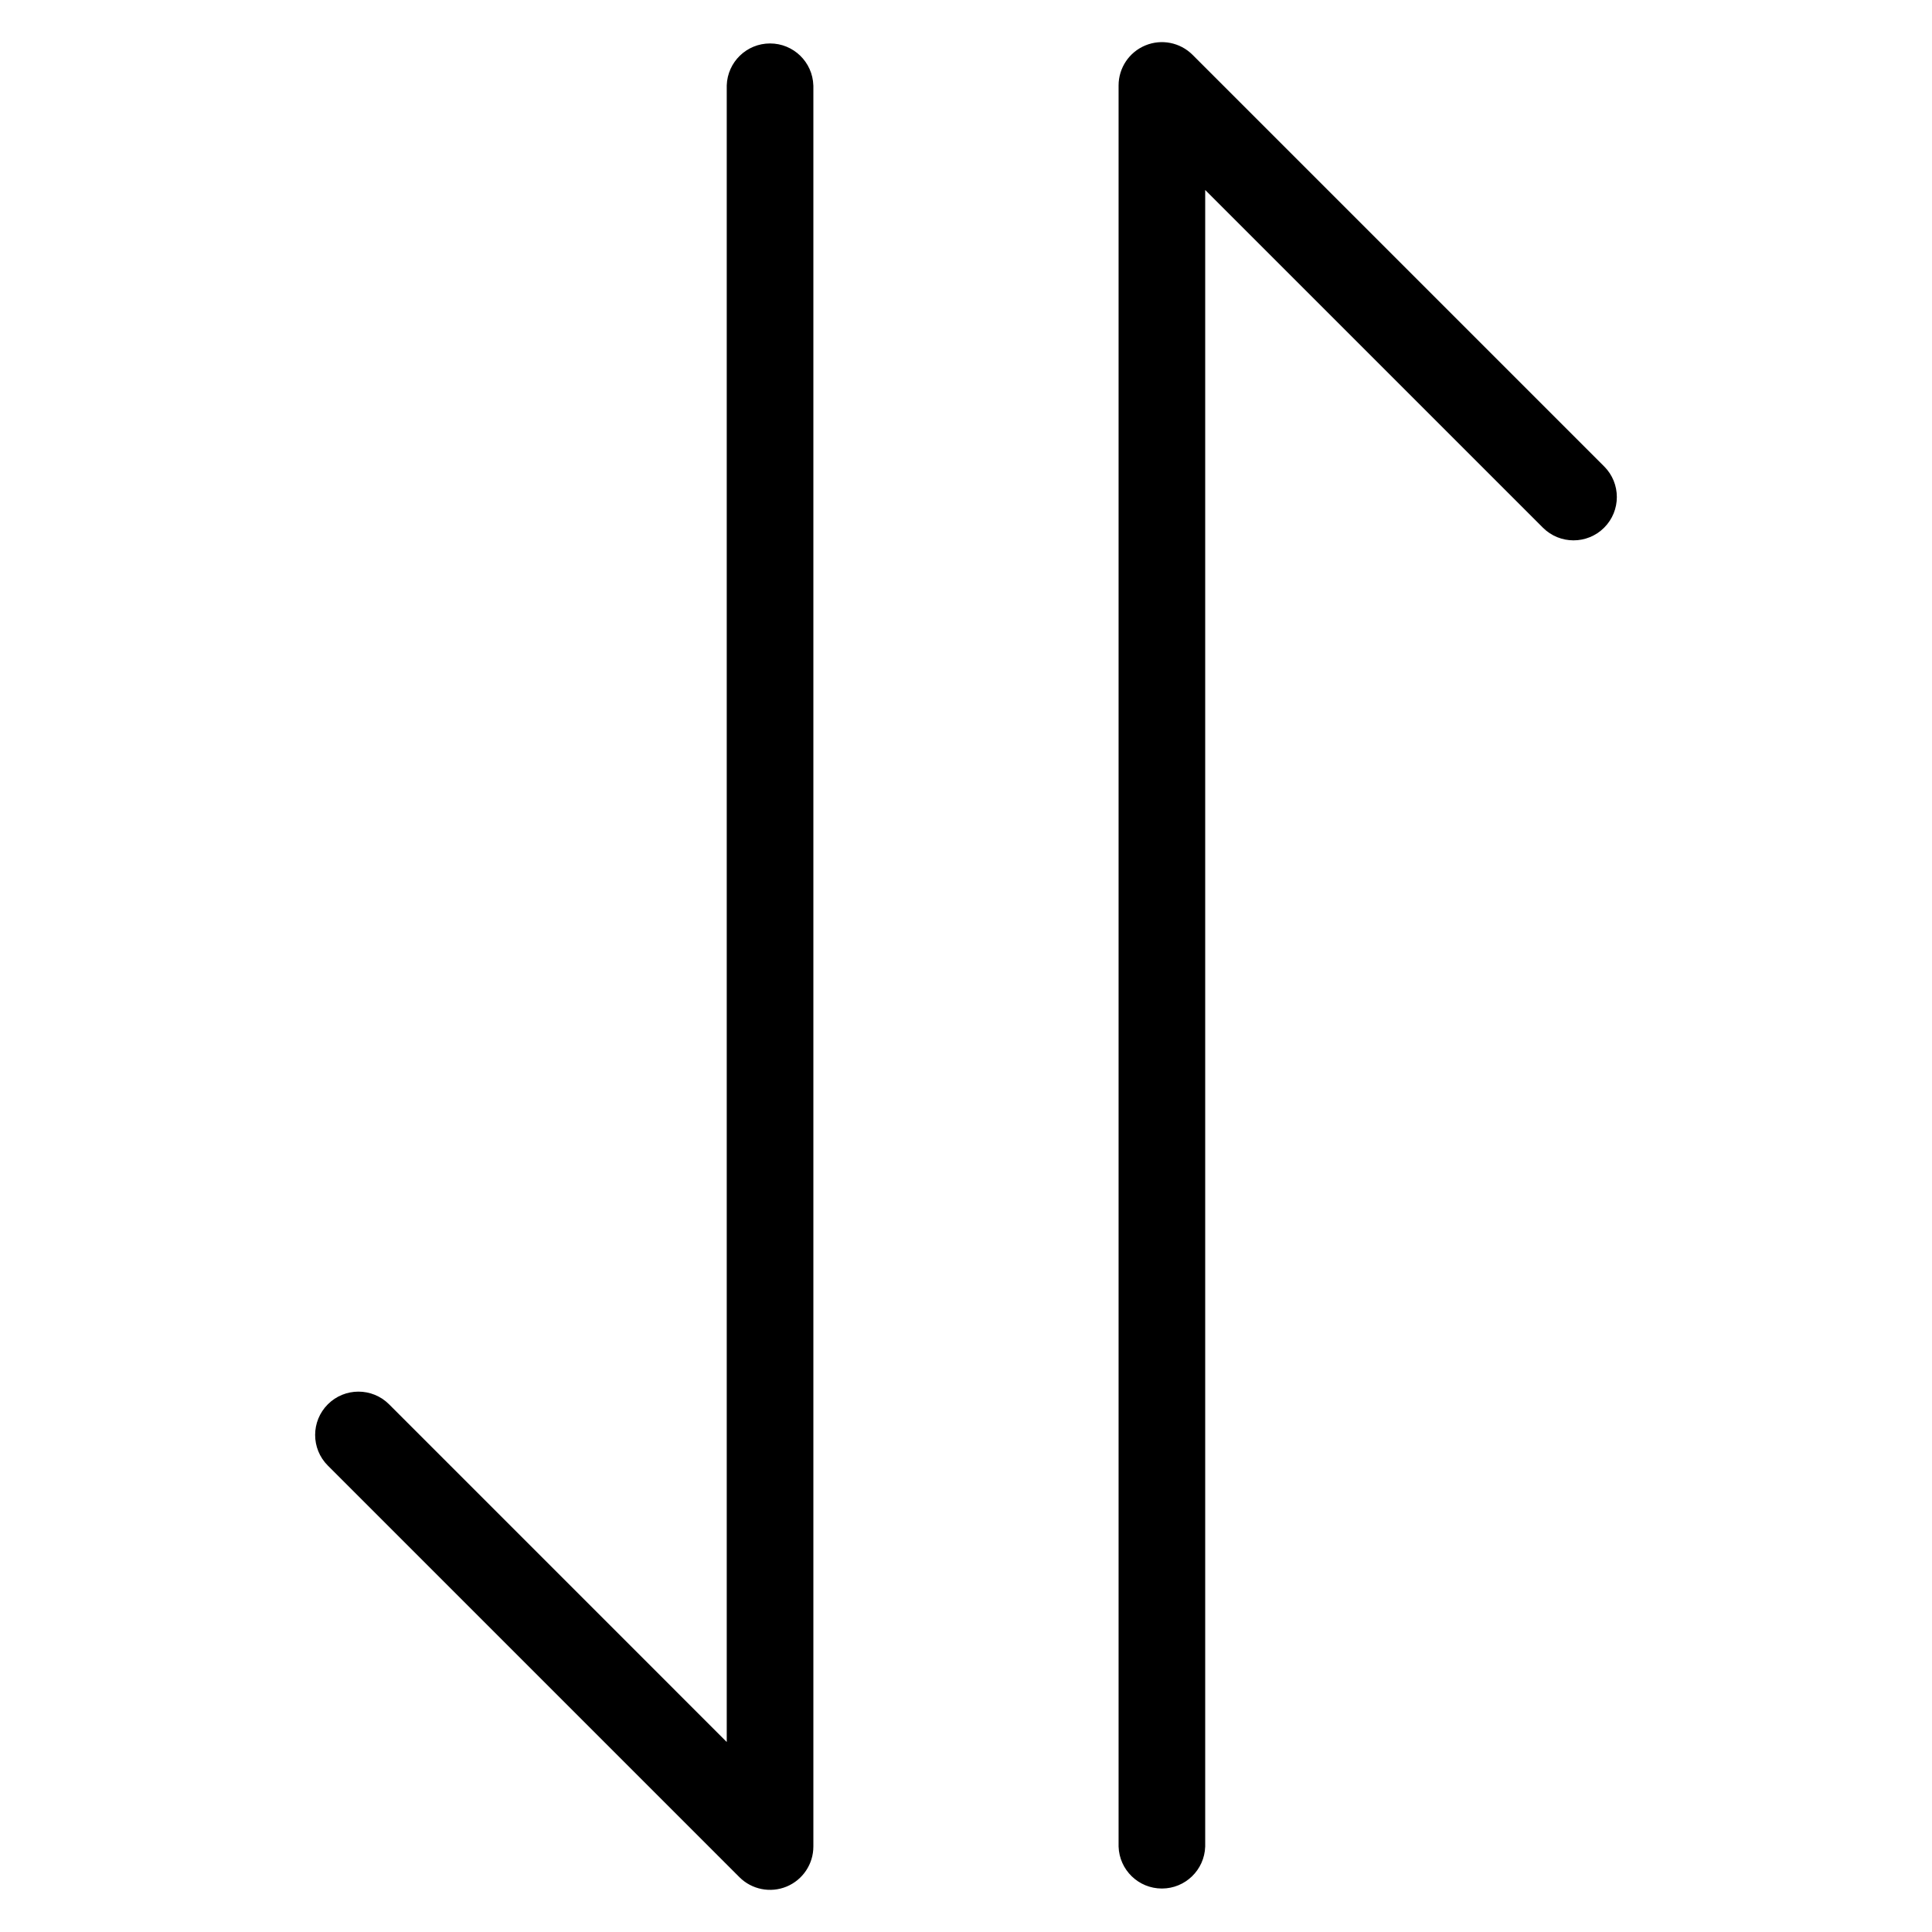 <?xml version="1.0" encoding="UTF-8"?>
<!-- The Best Svg Icon site in the world: iconSvg.co, Visit us! https://iconsvg.co -->
<svg fill="#000000" width="800px" height="800px" version="1.1" viewBox="144 144 512 512" xmlns="http://www.w3.org/2000/svg">
 <path d="m359.55 166.64v466.72c-0.004 4.637-2.801 8.82-7.086 10.598-4.289 1.773-9.223 0.797-12.508-2.484l-109.08-109.08c-4.481-4.484-4.481-11.75 0-16.234 4.484-4.484 11.754-4.484 16.234 0l89.484 89.488v-439.01c0.191-6.199 5.273-11.125 11.477-11.125 6.199 0 11.281 4.926 11.473 11.125zm209.56 100.96-109.08-109.08c-3.285-3.277-8.219-4.258-12.504-2.481-4.289 1.773-7.086 5.957-7.09 10.598v466.72c0.195 6.195 5.277 11.121 11.477 11.121 6.203 0 11.281-4.926 11.477-11.121v-439.01l89.492 89.488c4.484 4.484 11.754 4.484 16.234 0 4.484-4.481 4.484-11.75 0-16.234z"/>
</svg>
